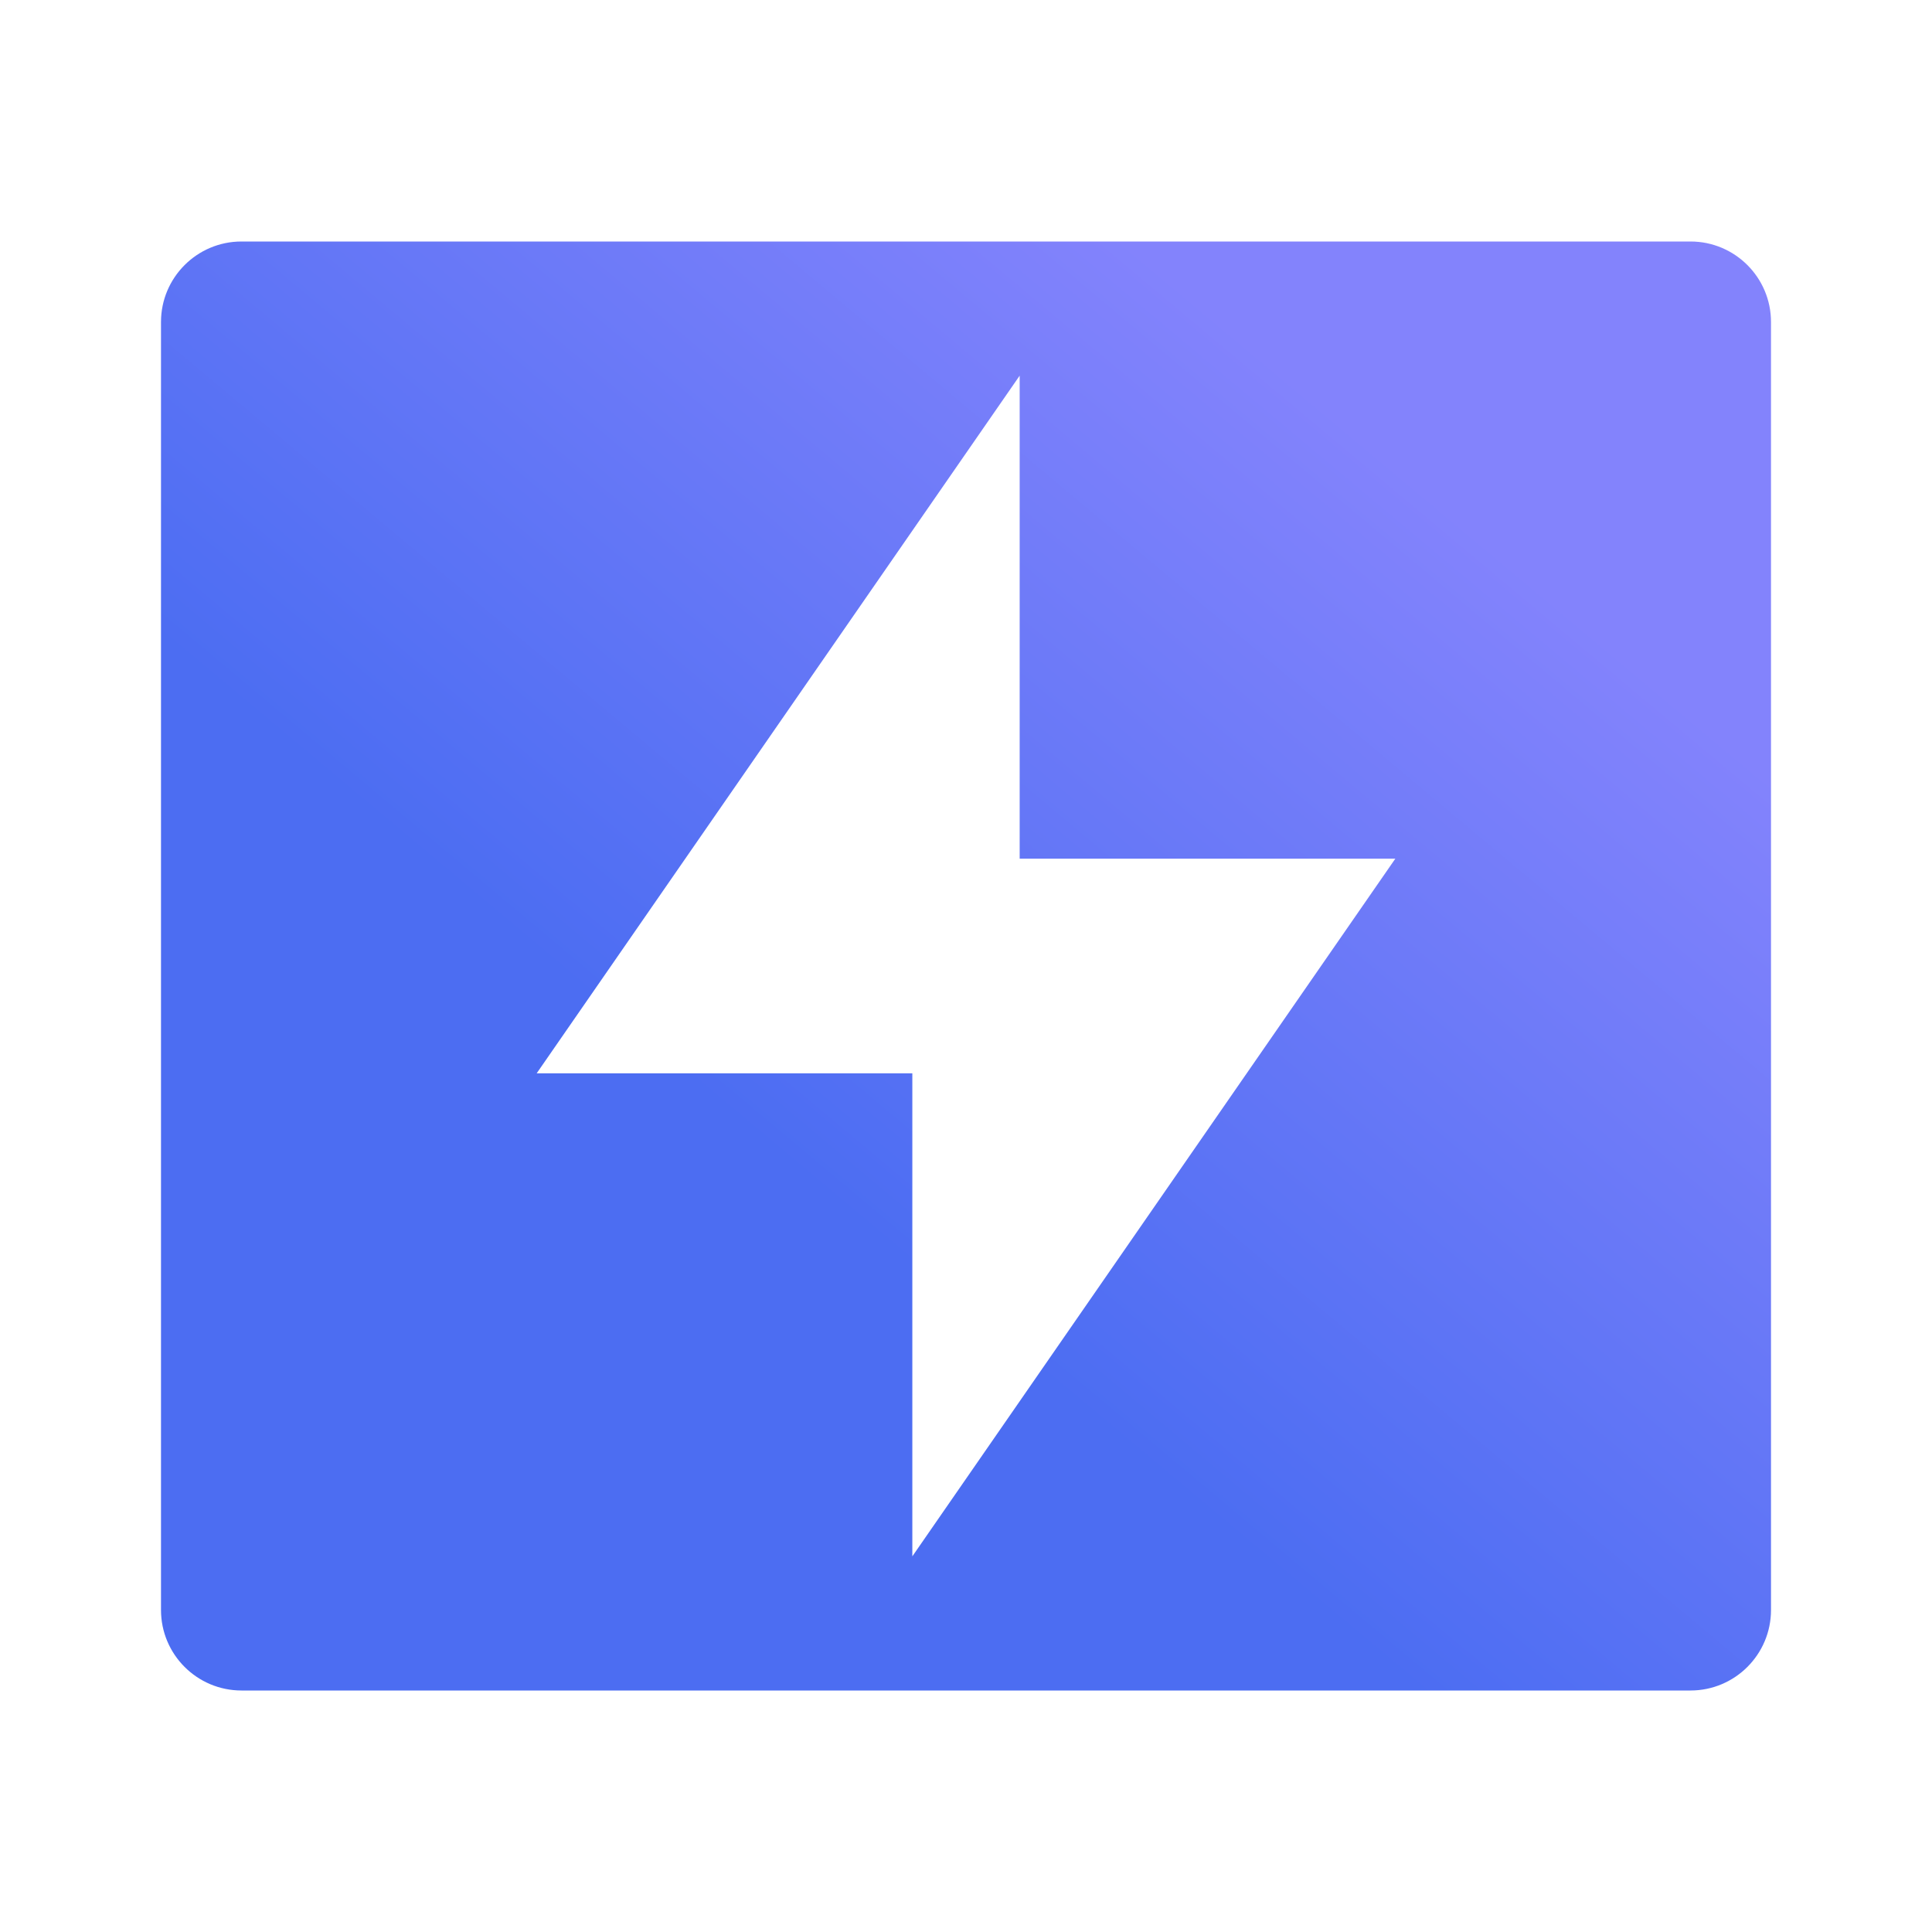 <?xml version="1.0" encoding="UTF-8"?>
<svg width="36px" height="36px" viewBox="0 0 36 36" version="1.1" xmlns="http://www.w3.org/2000/svg" xmlns:xlink="http://www.w3.org/1999/xlink">
    <title>icon 高速率</title>
    <defs>
        <linearGradient x1="89.334%" y1="27.635%" x2="47.6%" y2="71.779%" id="linearGradient-1">
            <stop stop-color="#8383FC" offset="0%"></stop>
            <stop stop-color="#4C6DF2" offset="100%"></stop>
            <stop stop-color="#4C6DF2" offset="100%"></stop>
        </linearGradient>
    </defs>
    <g id="icon-高速率" stroke="none" fill="none" fill-rule="nonzero">
        <path d="M31.5,4.5 C32.328,4.5 33,5.172 33,6 L33,30 C33,30.828 32.328,31.5 31.5,31.5 L4.5,31.5 C3.672,31.5 3,30.828 3,30 L3,6 C3,5.172 3.672,4.5 4.5,4.5 L31.5,4.5 Z M19,7 L10,20 L17,20 L17,29 L26,16 L19,16 L19,7 Z" id="形状" fill="url(#linearGradient-1)"></path>
    </g>
</svg>